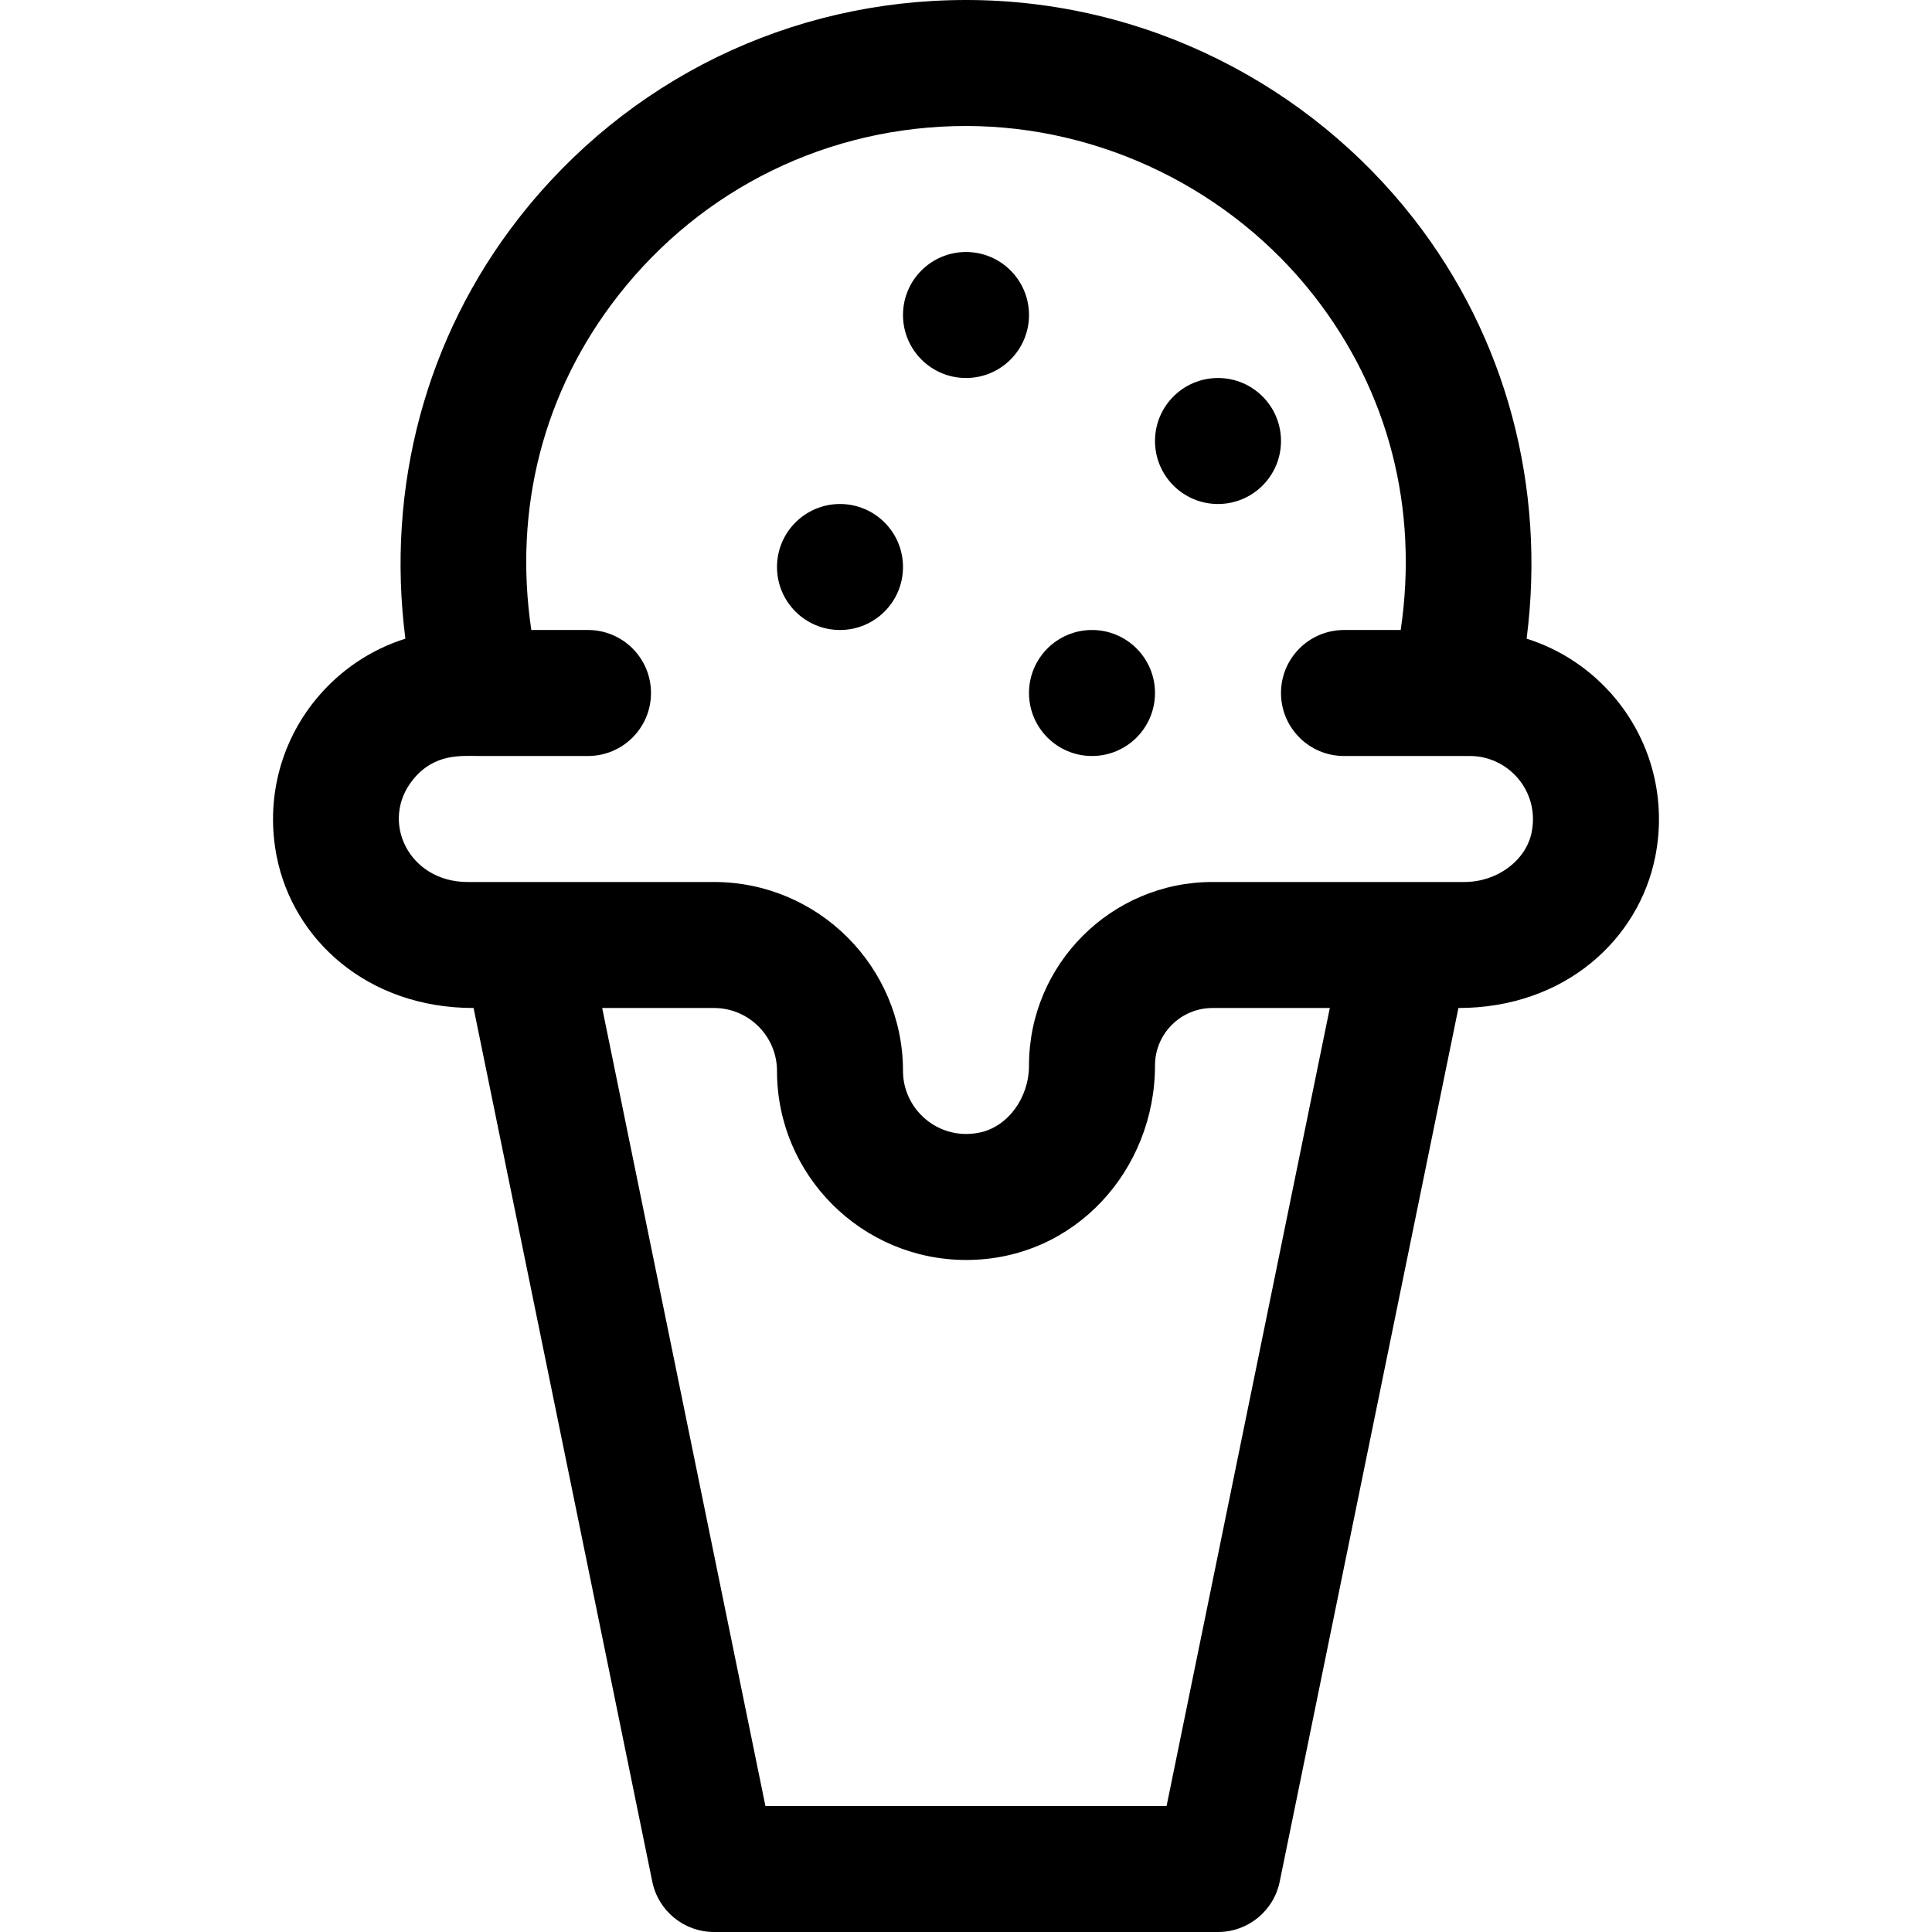 <?xml version="1.0" encoding="iso-8859-1"?>
<!-- Uploaded to: SVG Repo, www.svgrepo.com, Generator: SVG Repo Mixer Tools -->
<svg fill="#000000" height="800px" width="800px" version="1.1" id="Layer_1" xmlns="http://www.w3.org/2000/svg" xmlns:xlink="http://www.w3.org/1999/xlink" 
	 viewBox="0 0 512 512" xml:space="preserve">
<g>
	<g>
		<path d="M428.277,185.322c-6.291-7.663-14.534-13.181-23.706-16.067c5.154-40.093-5.377-79.849-29.981-111.362
			C347.021,22.583,303.712,0,256,0c-46.637,0-89.847,21.087-118.552,57.854c-24.624,31.539-35.169,71.308-30.019,111.402
			c-9.17,2.886-17.415,8.404-23.706,16.067c-9.553,11.636-13.339,26.835-10.387,41.702c4.335,21.84,23.87,40.105,52.168,40.105
			l47.357,231.52c1.589,7.77,8.426,13.35,16.356,13.35h133.565c7.932,0,14.768-5.58,16.356-13.35l47.357-231.52
			c28.25,0,47.826-18.236,52.168-40.105C441.616,212.158,437.829,196.959,428.277,185.322z M309.157,478.609H202.843L159.587,267.13
			h29.63c9.206,0,16.696,7.49,16.696,16.696c0,27.69,22.563,50.079,50.134,50.079c28.886-0.004,50.04-23.977,50.04-51.543
			c0-8.399,6.833-15.232,15.232-15.232h31.095L309.157,478.609z M405.913,220.522c-1.496,7.535-9.154,13.217-17.811,13.217
			c-4.825,0-57.075,0-66.783,0c-26.811,0-48.623,21.812-48.623,48.623c0,8.657-5.681,16.315-13.216,17.81
			c-10.871,2.159-20.175-6.213-20.175-16.346c0-27.618-22.469-50.087-50.087-50.087c-14.074,0-63.42,0-65.319,0
			c-15.606,0-23.412-16.216-14.367-27.228c5.721-6.97,12.819-6.163,17.578-6.163h28.717c9.22,0,16.696-7.475,16.696-16.696
			c0-9.22-7.475-16.696-16.696-16.696H140.8c-4.763-32.183,3.194-63.229,22.968-88.555c22.333-28.604,55.951-45.01,92.232-45.01
			c35.752,0,70.246,16.841,92.271,45.052c19.752,25.298,27.697,56.331,22.93,88.514h-15.027c-9.22,0-16.696,7.475-16.696,16.696
			c0,9.22,7.475,16.696,16.696,16.696c12.776,0,21.796,0,33.391,0C399.696,200.348,408.072,209.65,405.913,220.522z"/>
	</g>
</g>
<g>
	<g>
		<circle cx="222.609" cy="150.261" r="16.696"/>
	</g>
</g>
<g>
	<g>
		<circle cx="289.391" cy="183.652" r="16.696"/>
	</g>
</g>
<g>
	<g>
		<circle cx="322.783" cy="116.87" r="16.696"/>
	</g>
</g>
<g>
	<g>
		<circle cx="256" cy="83.478" r="16.696"/>
	</g>
</g>
</svg>